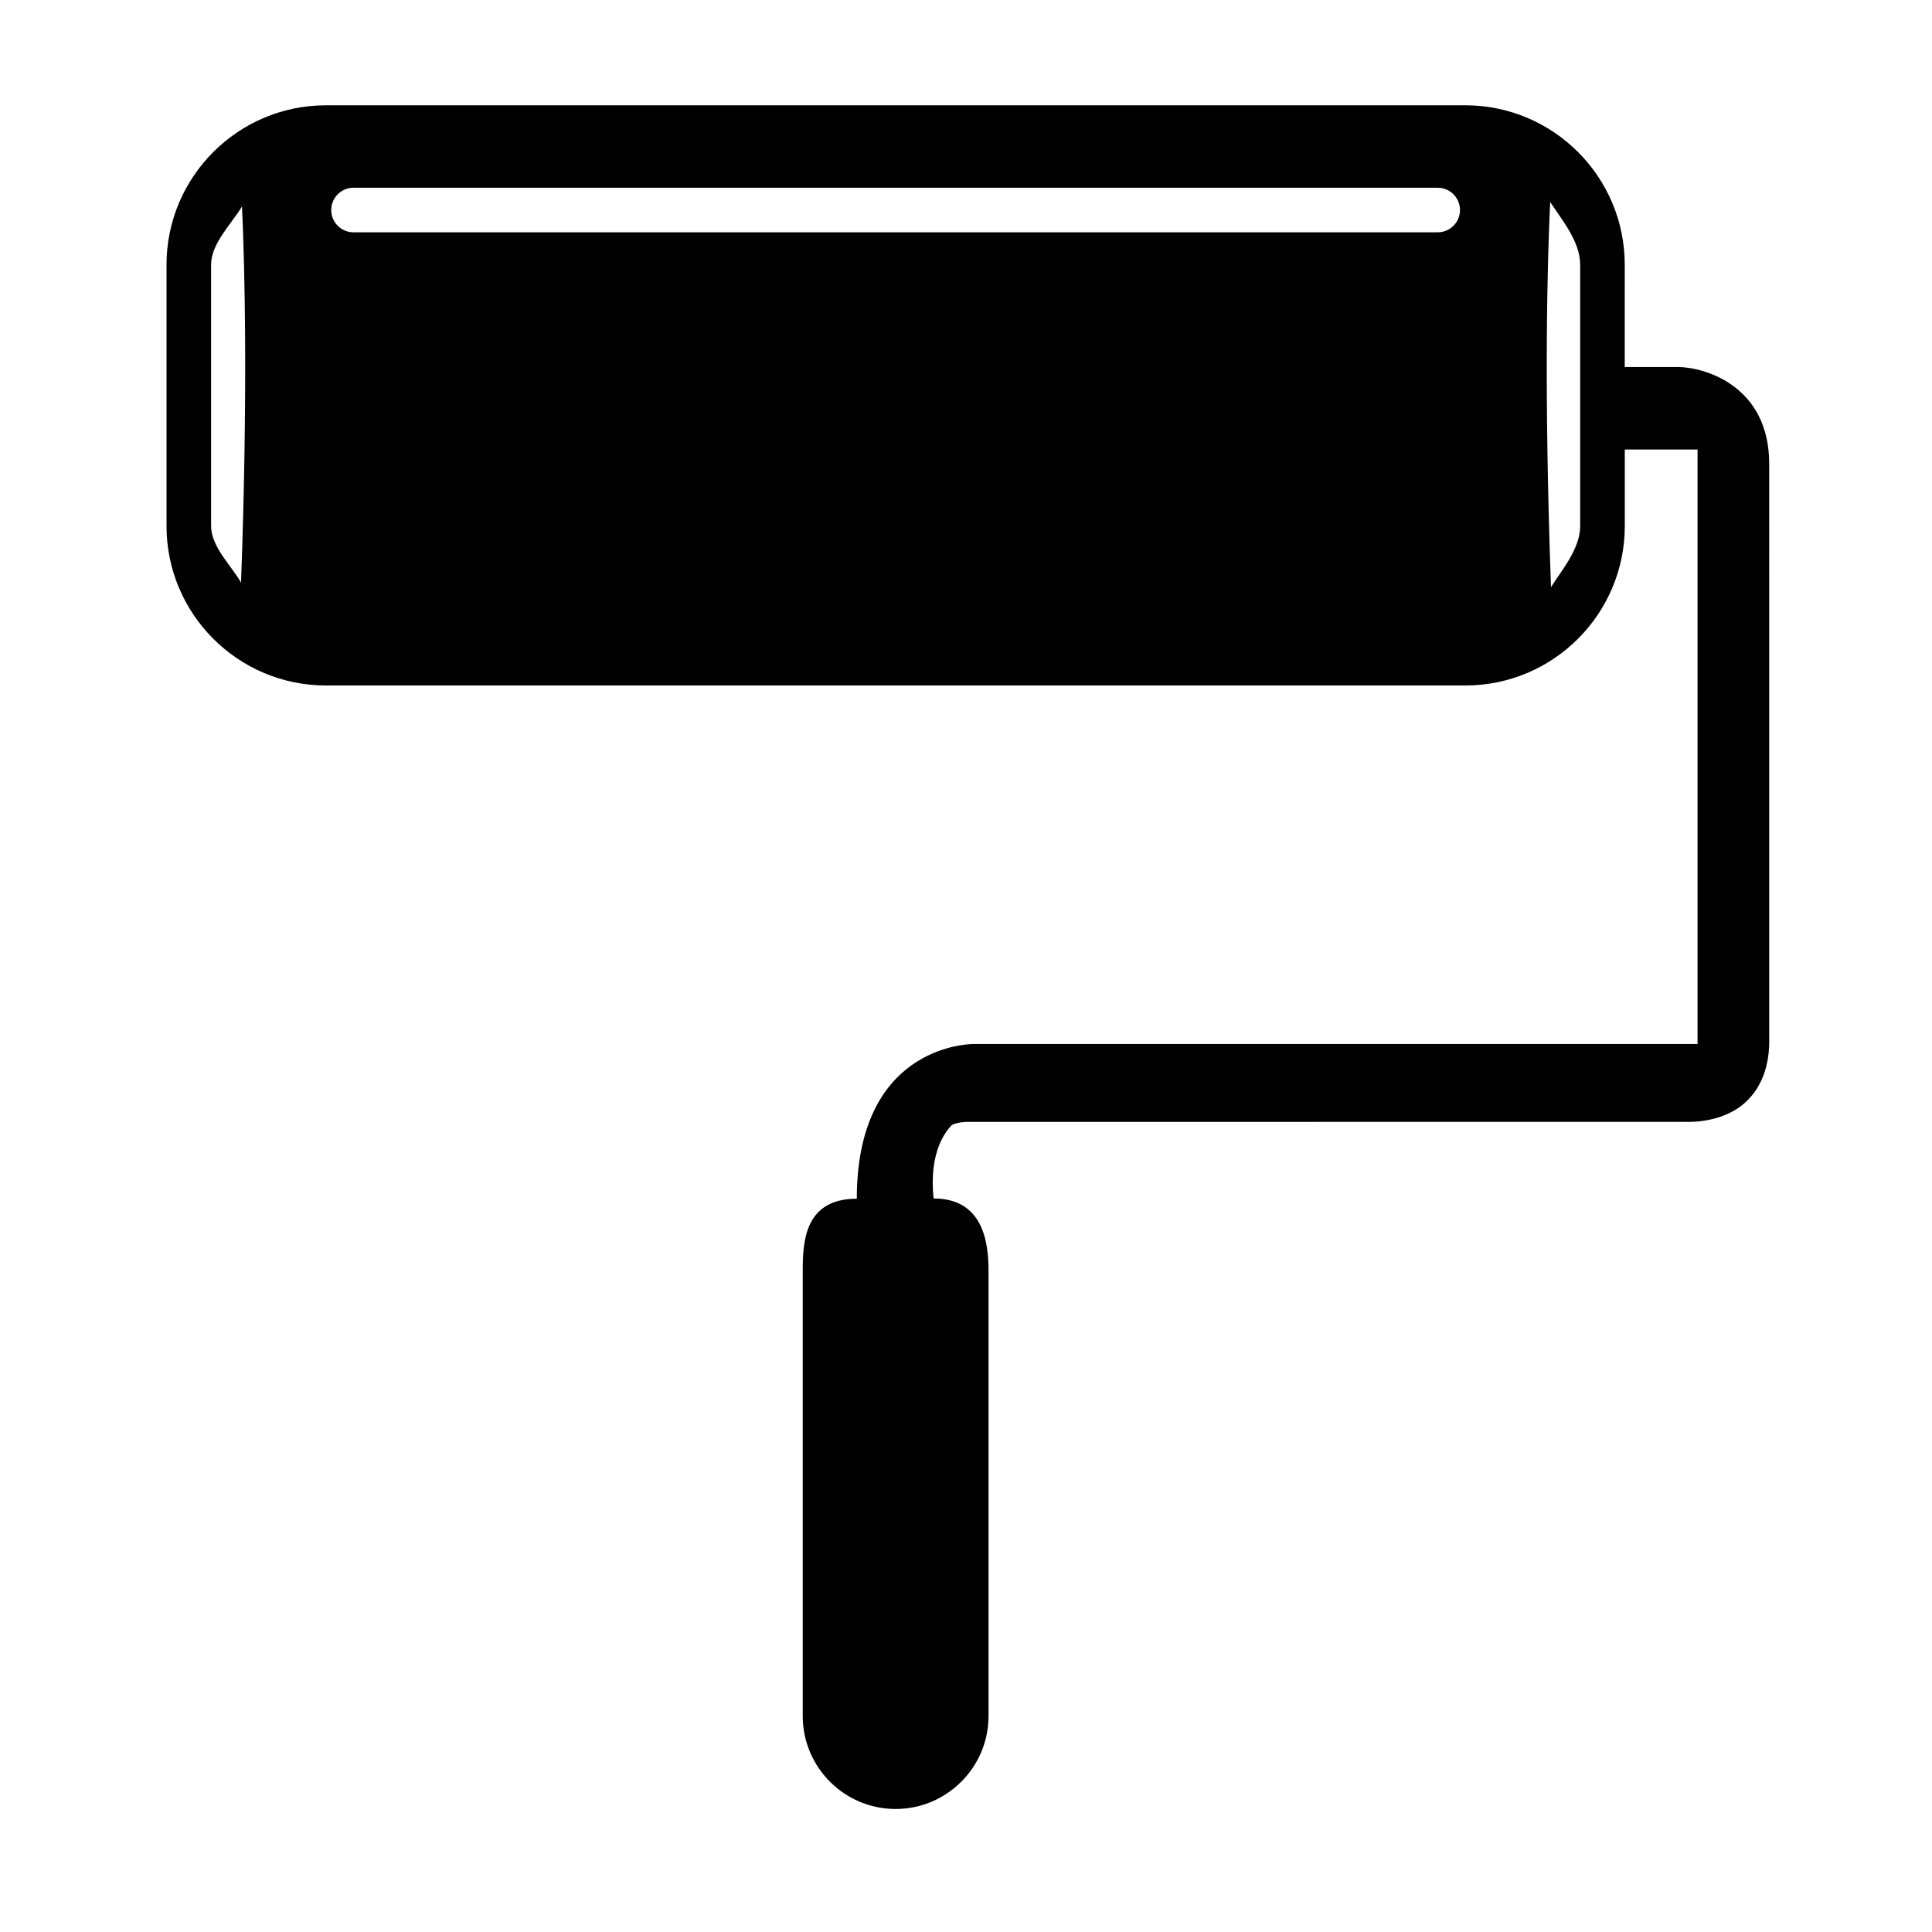 <?xml version="1.0" encoding="UTF-8"?>
<!-- Uploaded to: ICON Repo, www.svgrepo.com, Generator: ICON Repo Mixer Tools -->
<svg fill="#000000" width="800px" height="800px" version="1.1" viewBox="144 144 512 512" xmlns="http://www.w3.org/2000/svg">
 <path d="m588.93 241.27h-14.359l0.004-27.125c0-23.285-18.941-42.242-42.242-42.242h-301.96c-23.285 0-42.242 18.957-42.242 42.242v69.273c0 23.285 18.941 42.242 42.242 42.242h301.97c23.285 0 42.242-18.957 42.242-42.242v-20.293h19.285v157.55h-192.17c-2.062 0.078-30.637 1.195-30.637 40.996-13.824 0-14.328 11.352-14.328 19.082v118.02c0 13.57 11.035 24.625 24.609 24.625 13.57 0 24.625-11.051 24.625-24.625v-118.02c0-7.996-1.652-19.145-14.562-19.145-1.289-12.531 3.336-17.711 4.488-19.113 0.852-1.055 3.922-1.164 4.094-1.18l190.2-0.016c0.945 0.031 10.203 0.535 16.438-5.242 2.852-2.629 6.234-7.543 6.234-16.074l-0.004-153.02c0.016-20.812-17.211-25.598-23.934-25.695zm-381.05 57.121c-2.535-4.441-7.938-9.508-7.938-14.988v-69.273c0-5.652 5.496-10.879 8.188-15.414 0.742 16.152 1.574 49.199-0.25 99.676zm317.13-92.828h-287.33c-3.258 0-5.902-2.644-5.902-5.902s2.644-5.906 5.902-5.906h287.33c3.258 0 5.902 2.644 5.902 5.902 0.004 3.262-2.641 5.906-5.898 5.906zm37.754 77.84c0 5.969-4.754 11.492-7.731 16.199-1.906-52.445-0.977-86.277-0.219-102.07 3.133 4.785 7.949 10.469 7.949 16.609z"/>
</svg>